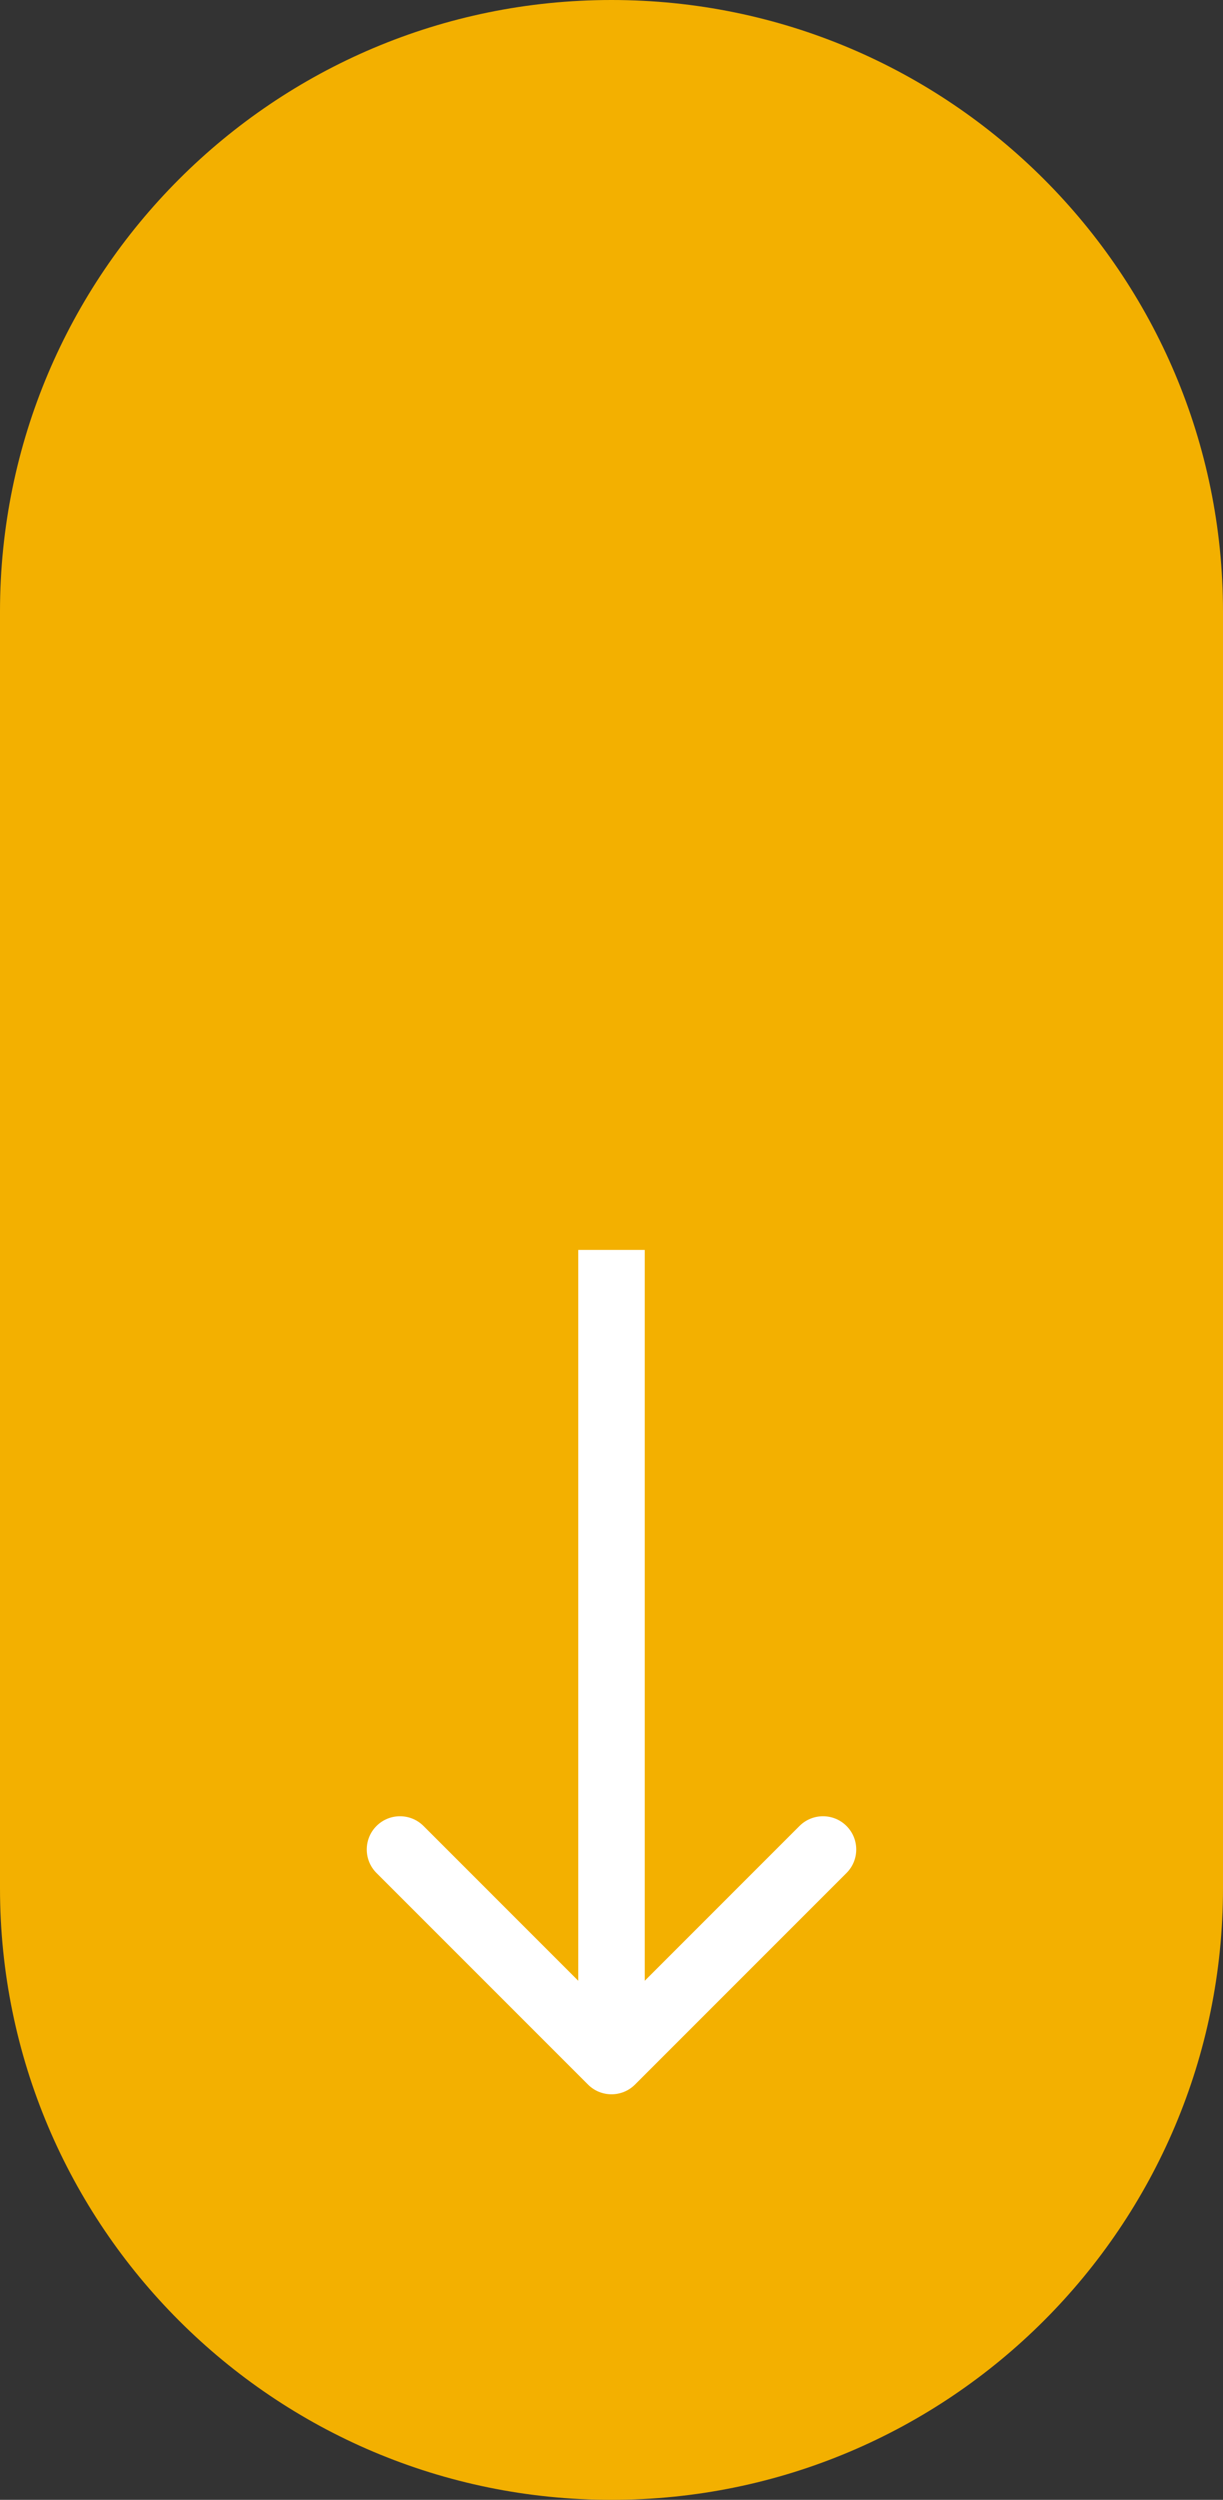 <svg width="46" height="94" viewBox="0 0 46 94" fill="none" xmlns="http://www.w3.org/2000/svg">
<rect x="0" y="0" width="46" height="94" fill="#333333" stroke="none"/>
<path d="M0 23C0 10.297 10.297 0 23 0C35.703 0 46 10.297 46 23V71C46 83.703 35.703 94 23 94C10.297 94 0 83.703 0 71V23Z" fill="#F3B000"/>
<path d="M22.116 78.384C22.604 78.872 23.396 78.872 23.884 78.384L31.839 70.429C32.327 69.941 32.327 69.149 31.839 68.661C31.351 68.173 30.559 68.173 30.071 68.661L23 75.732L15.929 68.661C15.441 68.173 14.649 68.173 14.161 68.661C13.673 69.149 13.673 69.941 14.161 70.429L22.116 78.384ZM21.75 47L21.75 77.5L24.25 77.5L24.25 47L21.75 47Z" fill="white"/>
</svg>
